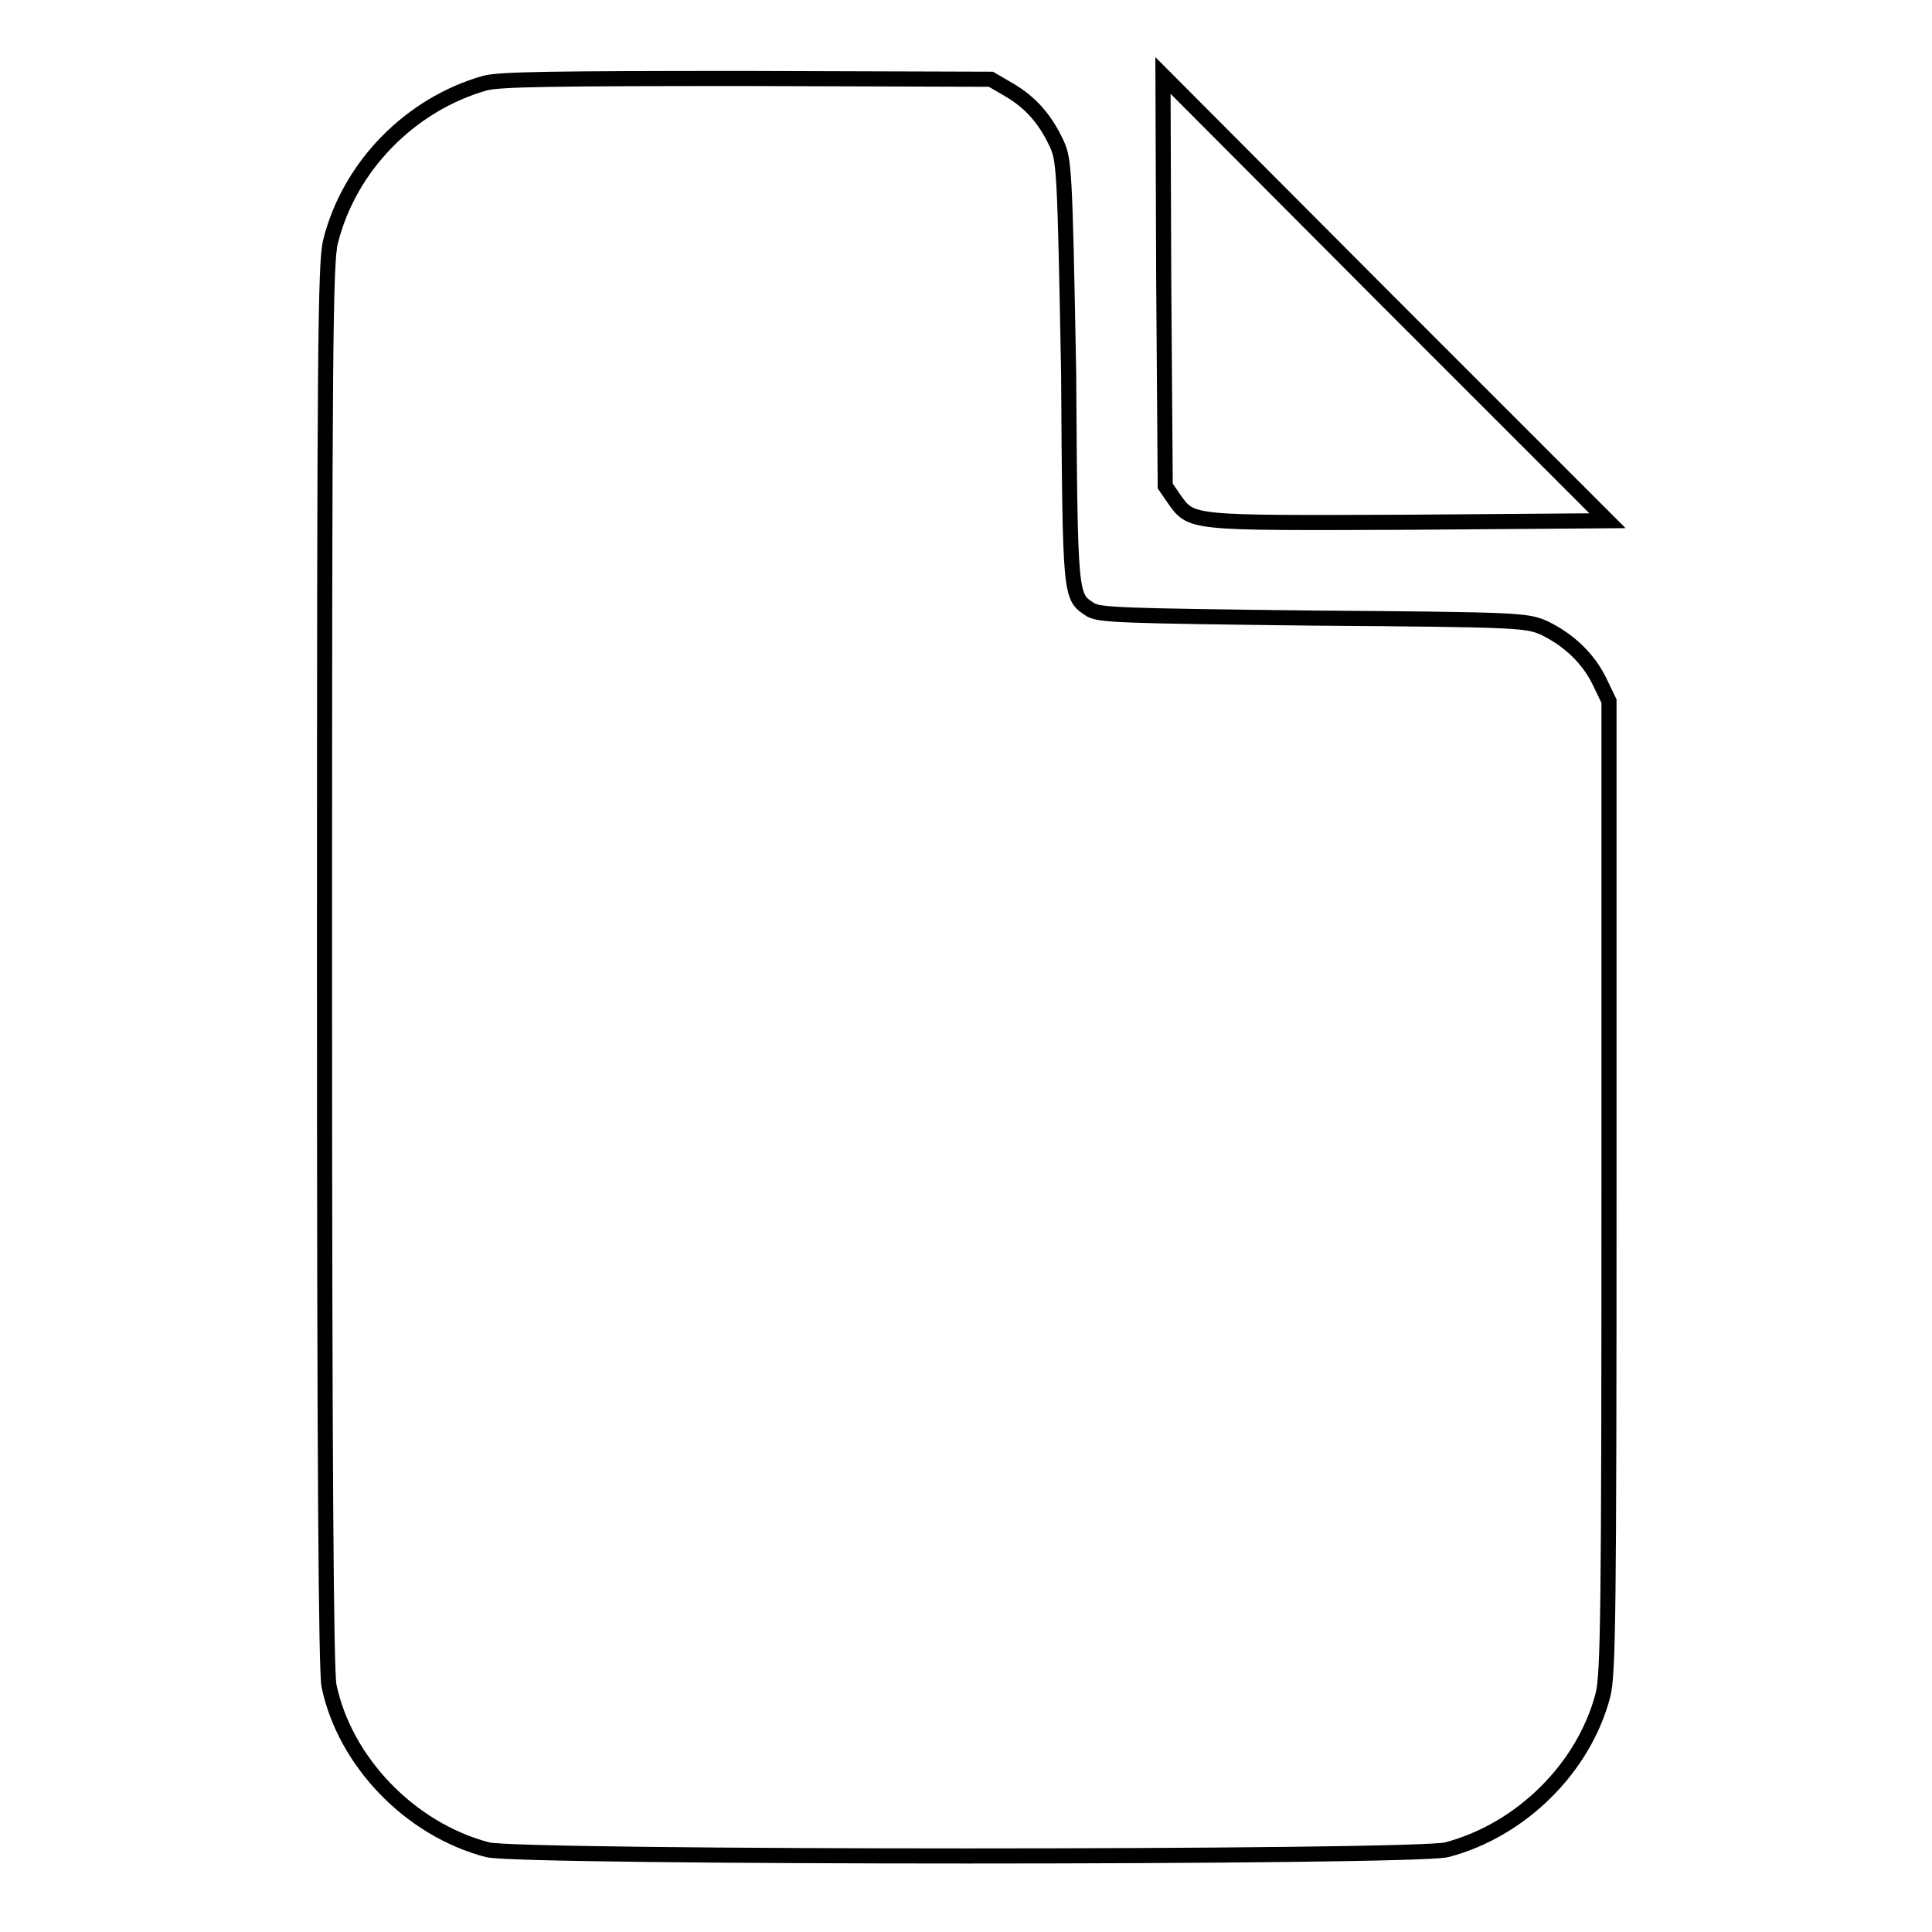 <?xml version="1.0" encoding="utf-8"?>
<!-- Svg Vector Icons : http://www.onlinewebfonts.com/icon -->
<!DOCTYPE svg PUBLIC "-//W3C//DTD SVG 1.1//EN" "http://www.w3.org/Graphics/SVG/1.1/DTD/svg11.dtd">
<svg version="1.1" xmlns="http://www.w3.org/2000/svg" xmlns:xlink="http://www.w3.org/1999/xlink" x="0px" y="0px" viewBox="0 0 256 256" enable-background="new 0 0 256 256" xml:space="preserve">
<g><g><g><path stroke-width="2" fill-opacity="0" stroke="#000000"  d="M64.3,11c-9.9,2.8-18,11-20.5,21c-0.7,2.7-0.8,14.6-0.8,95.9c0,65.4,0.2,93.7,0.6,95.5c2.1,10,10.7,19,21,21.7c4.2,1.1,122.9,1.1,127.1,0c9.9-2.6,18.2-10.9,20.7-20.5c0.7-2.7,0.8-11.3,0.8-67.4V92.9l-1.3-2.7c-1.5-3-4-5.4-7.3-7c-2.3-1-3.2-1.1-30.5-1.3c-25.8-0.3-28.3-0.4-29.6-1.1c-2.7-1.8-2.7-1.2-2.9-31.4C141.1,22.2,141,21.2,140,19c-1.5-3.2-3.4-5.4-6.3-7.1l-2.4-1.4l-32.3-0.1C73.2,10.4,66.3,10.5,64.3,11z"/><path stroke-width="2" fill-opacity="0" stroke="#000000"  d="M154.2,37.2l0.2,27.2l1.1,1.6c2.4,3.4,1.8,3.3,31.1,3.2l26.4-0.2l-29.5-29.5L154.1,10L154.2,37.2z"/></g></g></g>
</svg>